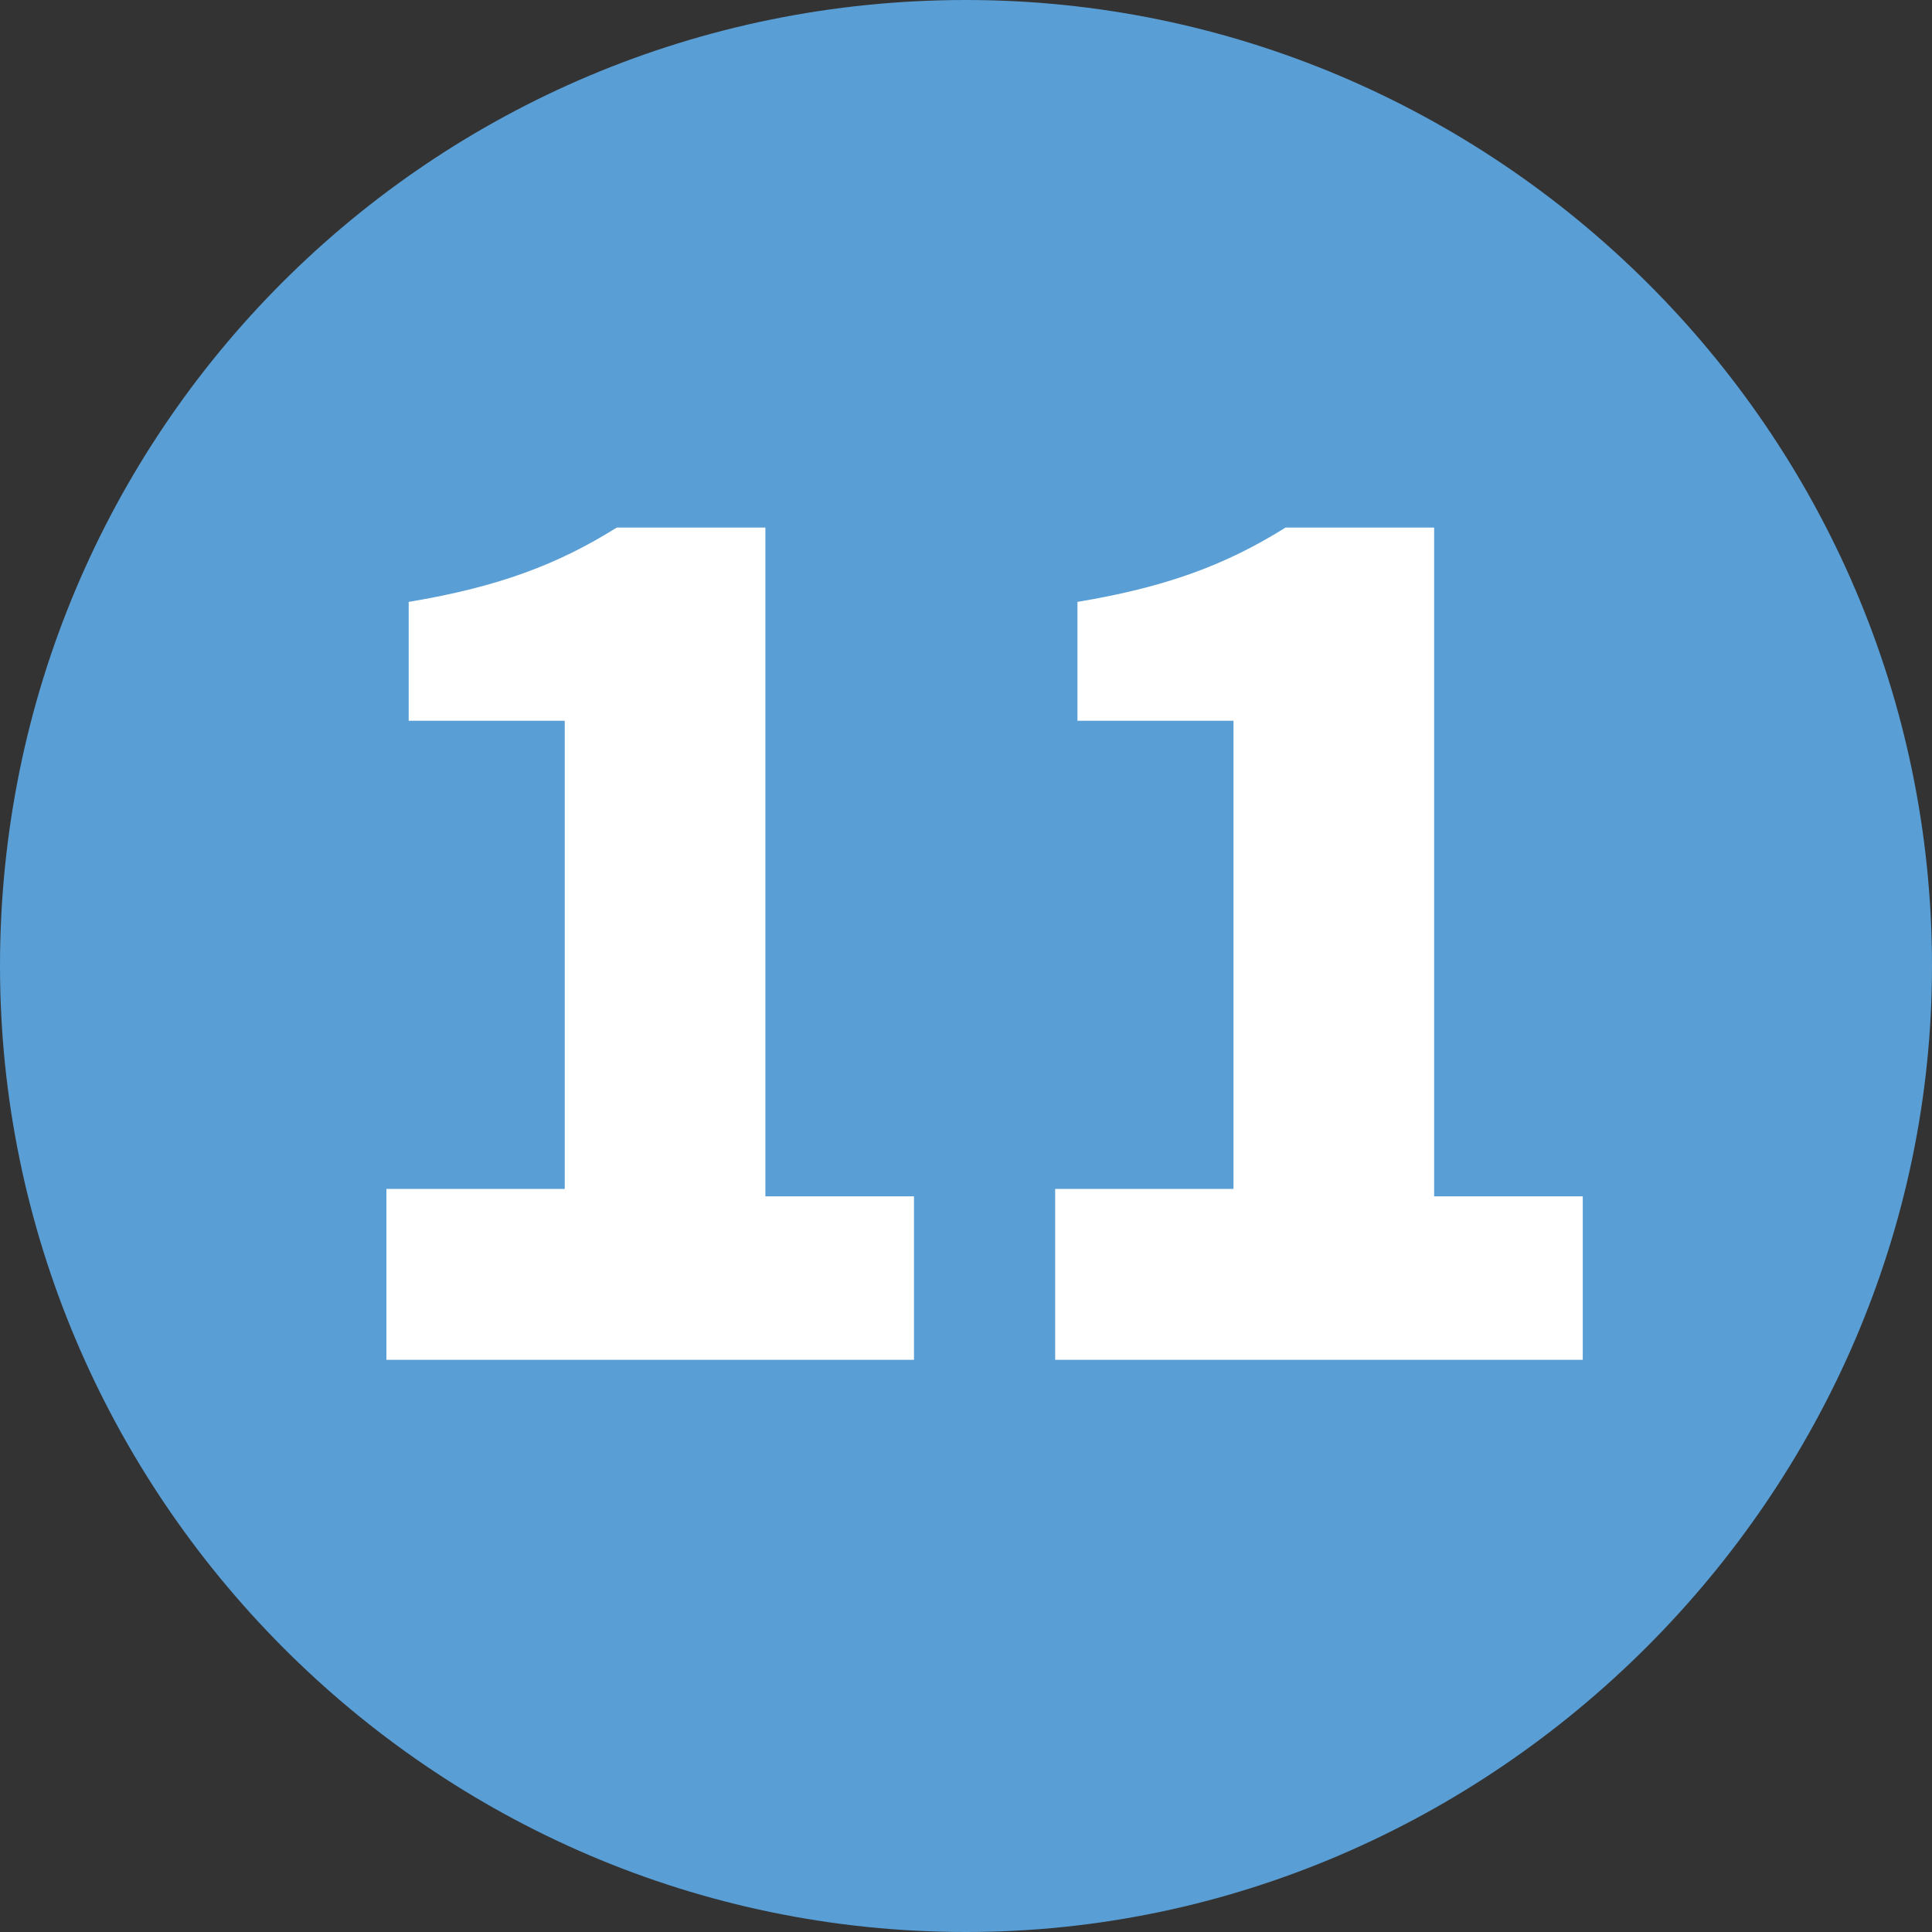 <?xml version="1.0" encoding="UTF-8"?>
<svg xmlns="http://www.w3.org/2000/svg" version="1.1" viewBox="0 0 26 26">
  <rect x="0" y="0" width="26" height="26" fill="#333333" stroke="none"/>
  <defs>
    <style>
      .cls-1 {
        fill: #fff;
      }

      .cls-2 {
        fill: #599ed5;
      }
    </style>
  </defs>
  <!-- Generator: Adobe Illustrator 28.7.1, SVG Export Plug-In . SVG Version: 1.2.0 Build 142)  -->
  <g>
    <g id="_レイヤー_2">
      <g id="_1">
        <g>
          <path class="cls-2" d="M0,13C0,5.8,5.8,0,13,0h0c7.1,0,13,5.8,13,13h0c0,7.1-5.9,13-13,13h0C5.8,26,0,20.1,0,13h0Z"/>
          <path class="cls-1" d="M5.2,16h2.4v-6.3h-2.1v-1.6c1.2-.2,2-.5,2.8-1h2v9h2v2.2h-7.1v-2.2h0Z"/>
          <path class="cls-1" d="M14.2,16h2.4v-6.3h-2.1v-1.6c1.2-.2,2-.5,2.8-1h2v9h2v2.2h-7.1v-2.2h0Z"/>
        </g>
      </g>
    </g>
  </g>
</svg>